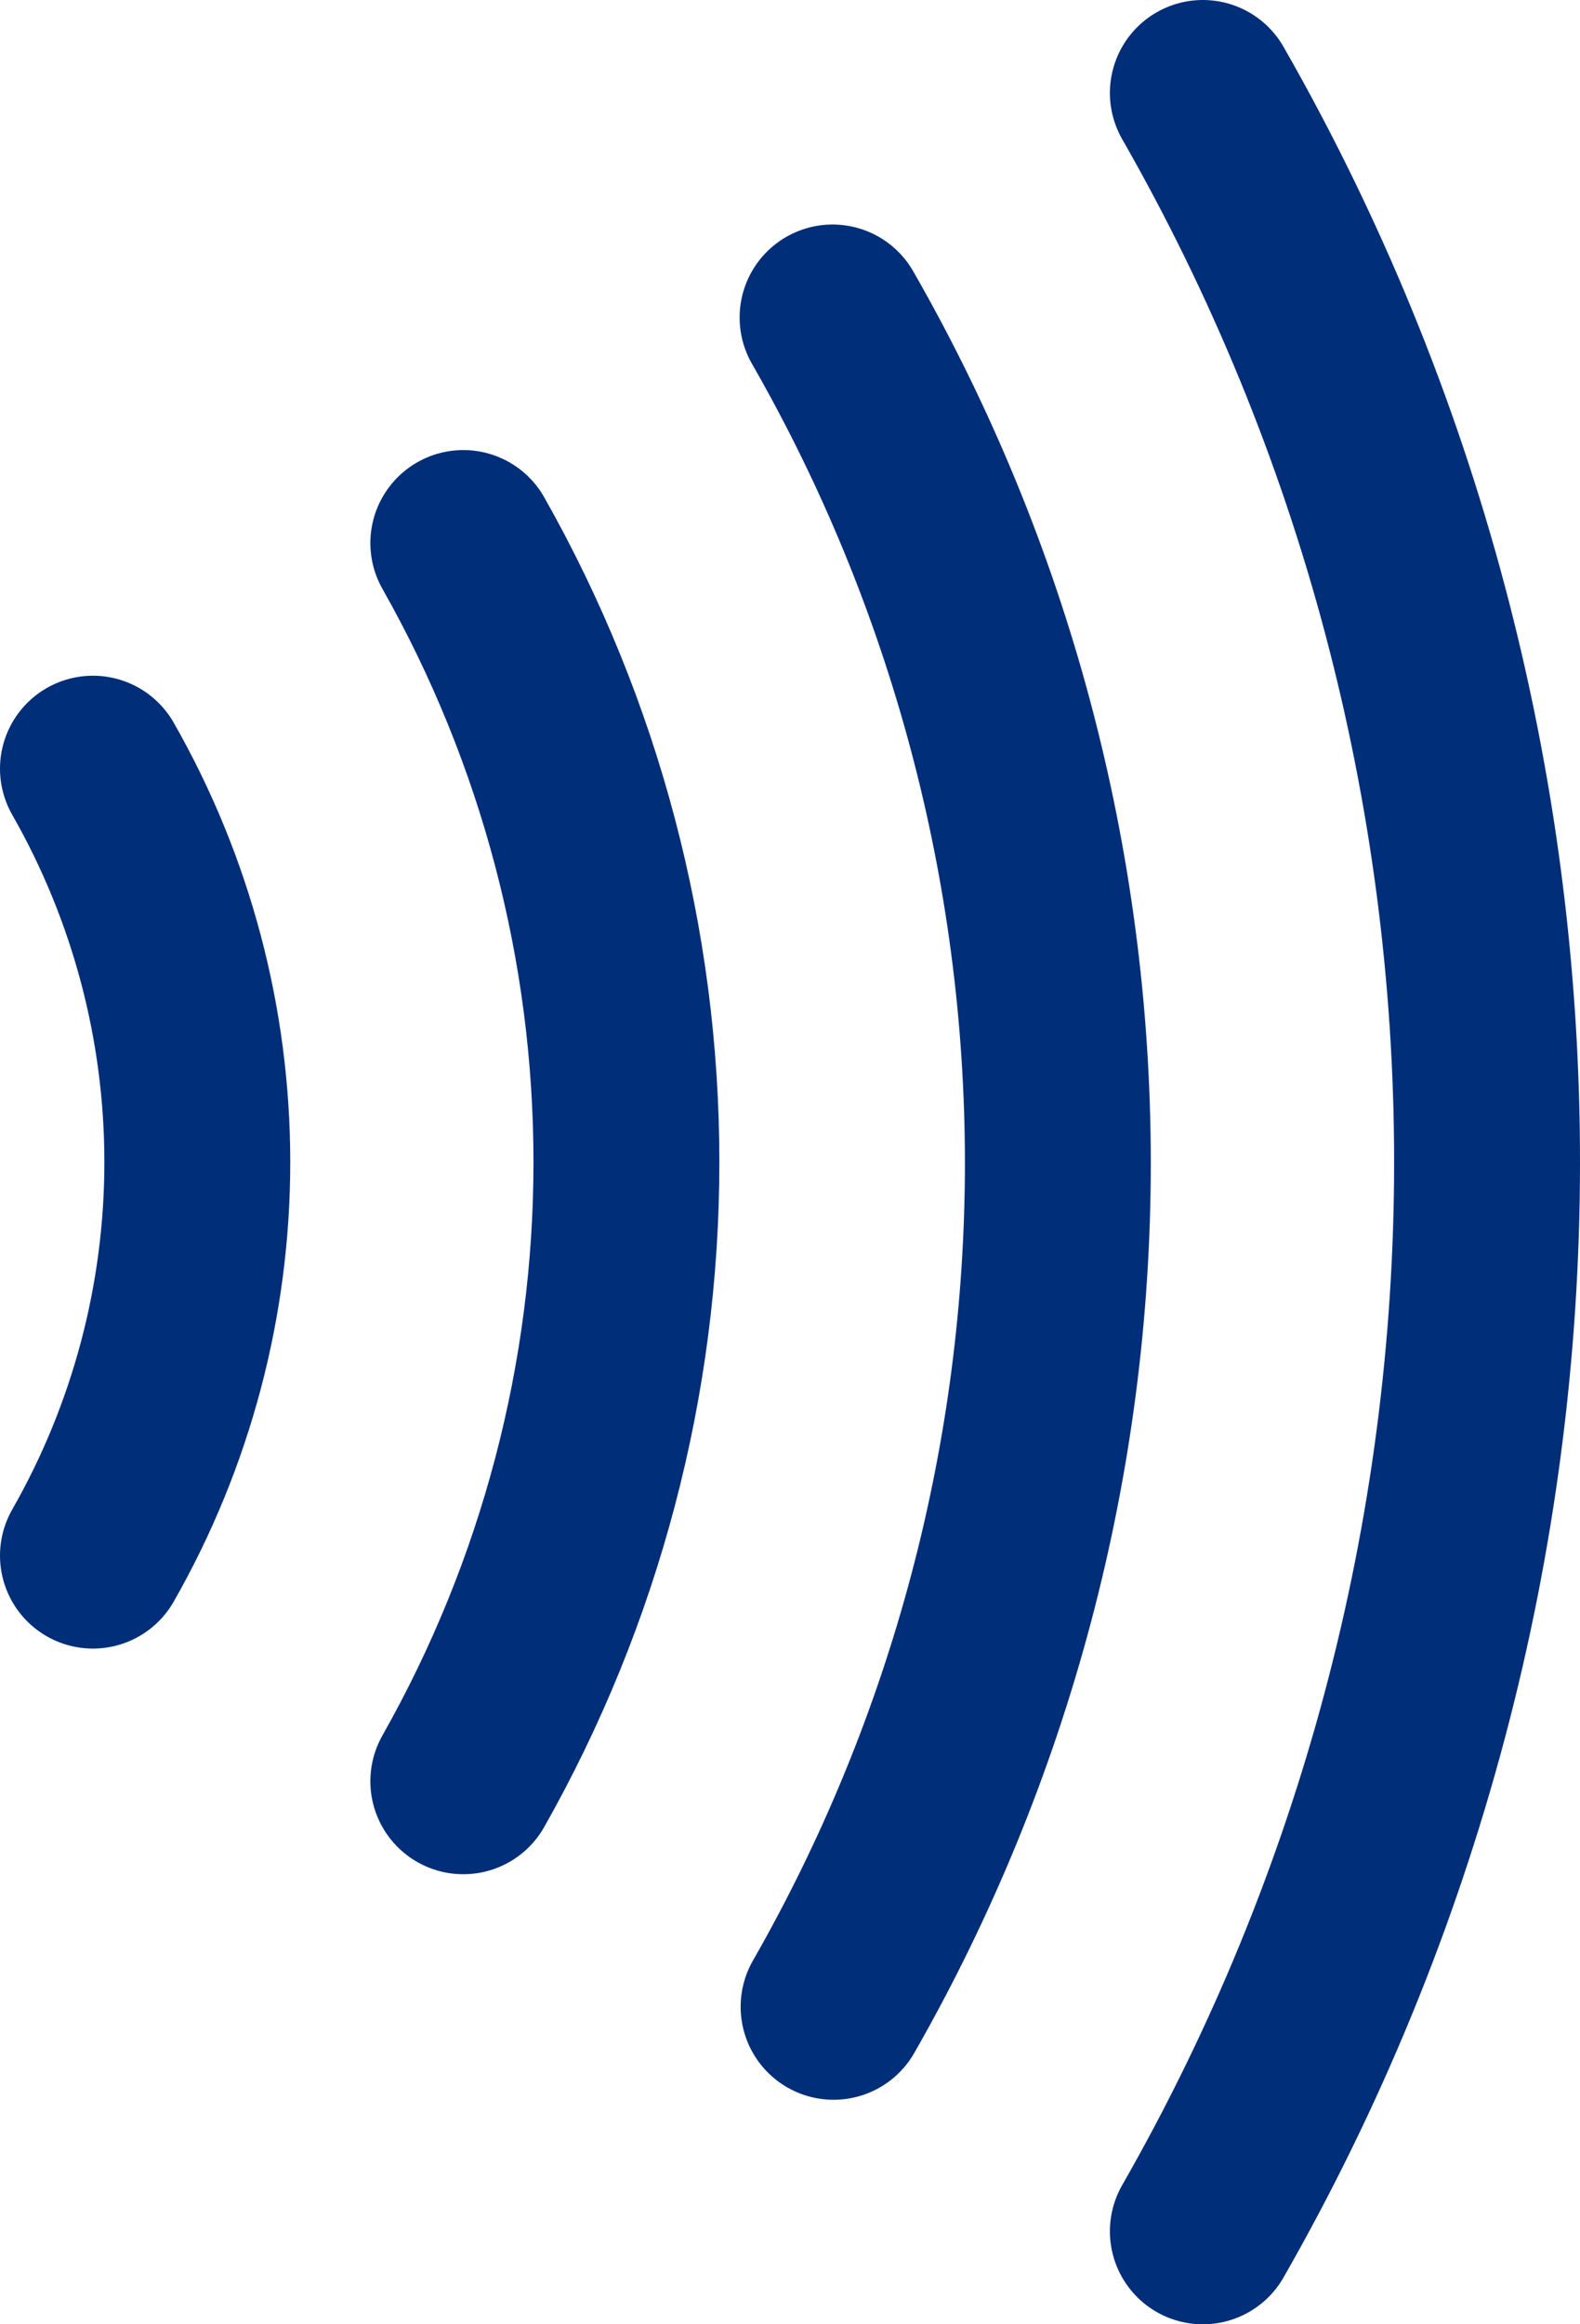 <svg width="17" height="25" viewBox="0 0 17 25" fill="none" xmlns="http://www.w3.org/2000/svg">
<path d="M1 8.268C1.736 9.557 2.123 11.016 2.123 12.5C2.123 13.984 1.736 15.443 1 16.732M4.985 5.841C6.135 7.873 6.74 10.166 6.74 12.5C6.74 14.834 6.135 17.127 4.985 19.159M8.958 3.415C10.544 6.18 11.38 9.312 11.382 12.498C11.384 15.685 10.552 18.818 8.969 21.585M12.942 1C14.946 4.502 16 8.466 16 12.5C16 16.534 14.946 20.497 12.942 24" stroke="#002E79" stroke-width="2" stroke-linecap="round" stroke-linejoin="round"/>
</svg>
